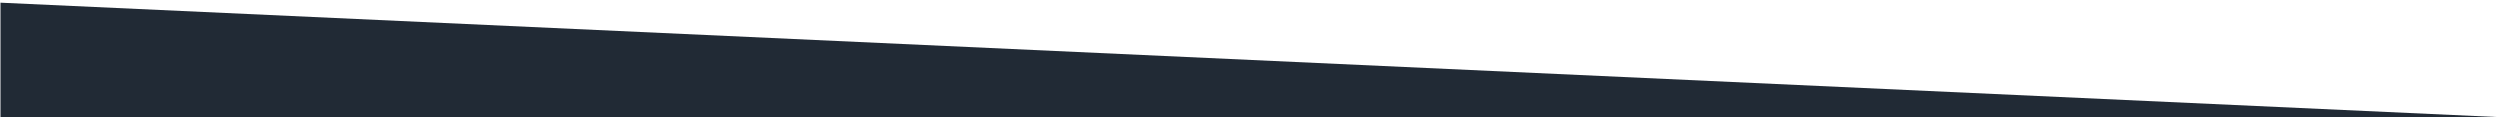 <?xml version="1.0" encoding="utf-8"?>
<!-- Generator: Adobe Illustrator 25.2.1, SVG Export Plug-In . SVG Version: 6.00 Build 0)  -->
<svg version="1.1" id="Capa_1" xmlns="http://www.w3.org/2000/svg" xmlns:xlink="http://www.w3.org/1999/xlink" x="0px" y="0px"
	 viewBox="0 0 1024 48" style="enable-background:new 0 0 1024 48;" xml:space="preserve">
<style type="text/css">
	.st0{fill:#212A35;}
</style>
<g>
	<polygon class="st0" points="1024.2,48 0.2,1.1 0.2,48 	"/>
</g>
</svg>
